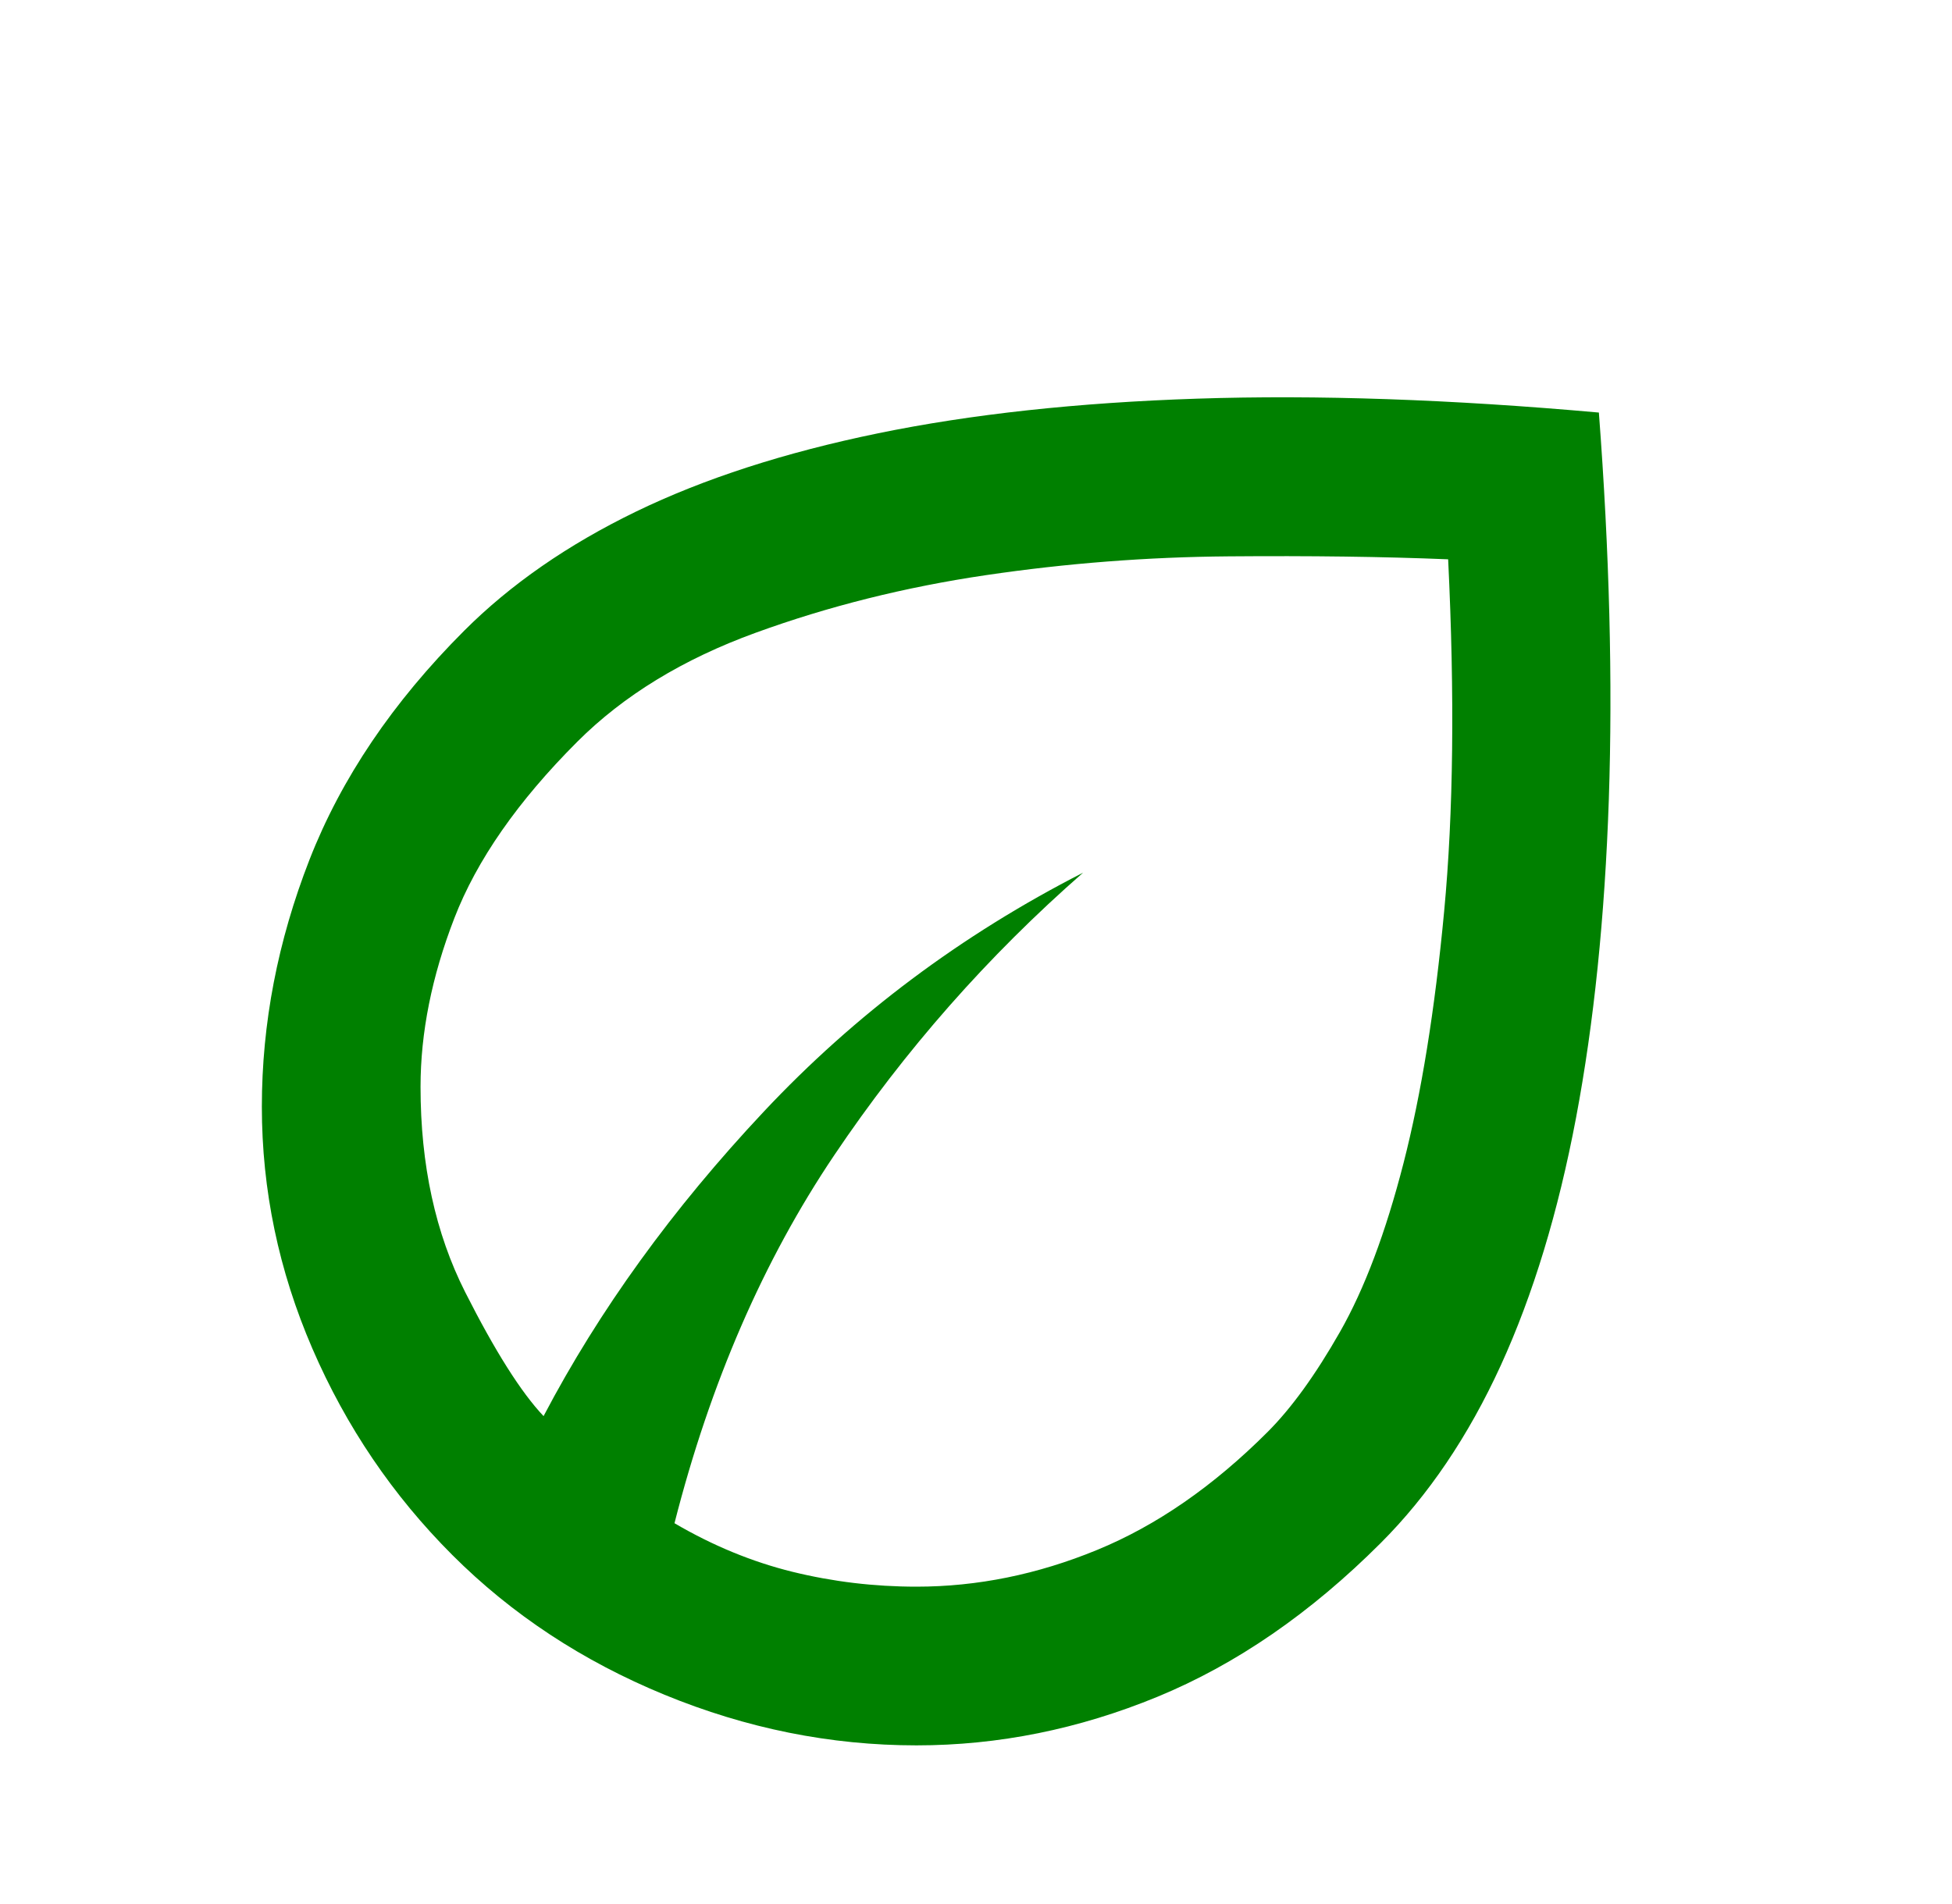 <svg width="41" height="40" viewBox="0 0 41 40" fill="none" xmlns="http://www.w3.org/2000/svg">
<path d="M9.5 32.667C8.25 31.417 7.271 29.972 6.562 28.333C5.854 26.695 5.5 25 5.5 23.25C5.5 21.5 5.833 19.771 6.5 18.062C7.167 16.354 8.25 14.75 9.75 13.25C10.722 12.278 11.924 11.444 13.354 10.75C14.785 10.056 16.479 9.507 18.438 9.104C20.396 8.701 22.632 8.458 25.146 8.375C27.66 8.292 30.472 8.389 33.583 8.667C33.806 11.611 33.875 14.319 33.792 16.792C33.708 19.264 33.479 21.493 33.104 23.479C32.729 25.465 32.201 27.201 31.521 28.688C30.84 30.174 30 31.417 29 32.417C27.528 33.889 25.965 34.965 24.312 35.646C22.66 36.326 20.972 36.667 19.25 36.667C17.444 36.667 15.681 36.312 13.958 35.604C12.236 34.896 10.75 33.917 9.5 32.667ZM14.167 32C14.972 32.472 15.799 32.812 16.646 33.021C17.493 33.229 18.361 33.333 19.25 33.333C20.528 33.333 21.792 33.076 23.042 32.562C24.292 32.049 25.486 31.222 26.625 30.083C27.125 29.583 27.632 28.882 28.146 27.979C28.66 27.076 29.104 25.896 29.479 24.438C29.854 22.979 30.139 21.215 30.333 19.146C30.528 17.076 30.556 14.611 30.417 11.75C29.056 11.694 27.521 11.674 25.812 11.688C24.104 11.701 22.403 11.833 20.708 12.083C19.014 12.333 17.403 12.736 15.875 13.292C14.347 13.847 13.097 14.611 12.125 15.583C10.875 16.833 10.014 18.07 9.542 19.292C9.069 20.514 8.833 21.695 8.833 22.833C8.833 24.472 9.146 25.91 9.771 27.146C10.396 28.382 10.944 29.25 11.417 29.75C12.583 27.528 14.125 25.396 16.042 23.354C17.958 21.312 20.194 19.639 22.75 18.333C20.75 20.083 19.007 22.062 17.521 24.271C16.035 26.479 14.917 29.056 14.167 32Z" fill="#008000"/>
</svg>
